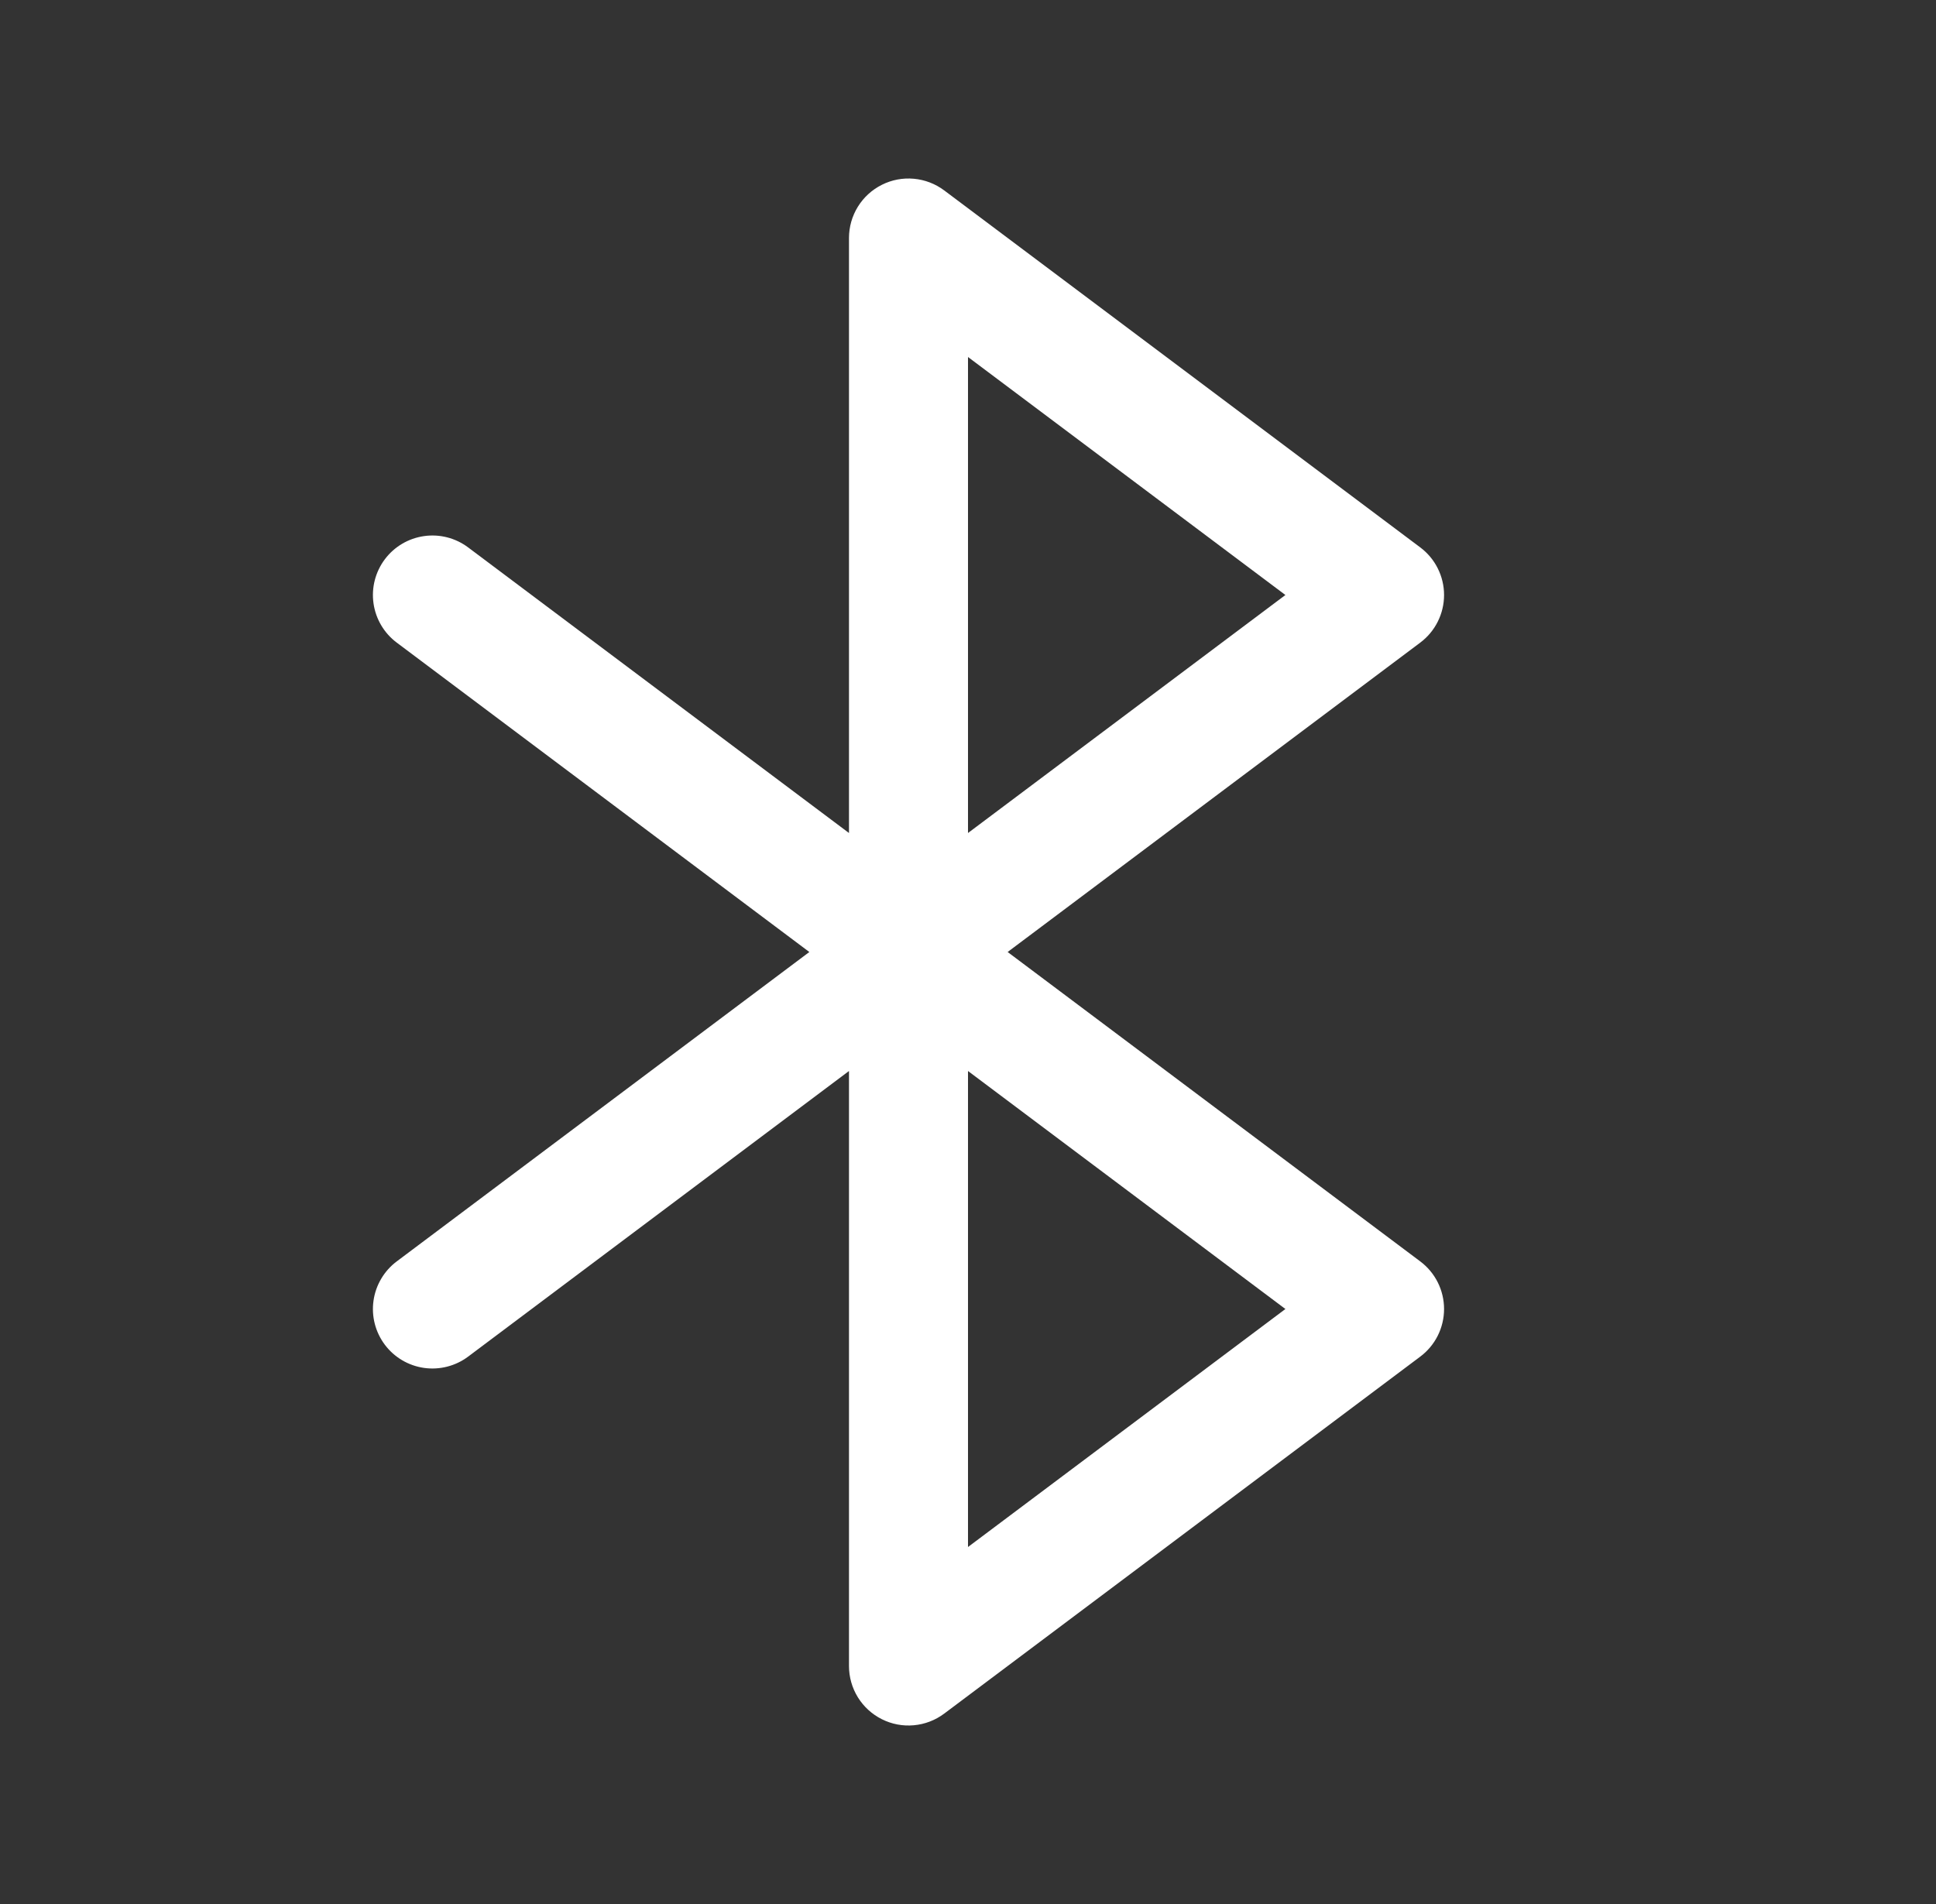 <svg width="61" height="60" viewBox="0 0 61 60" fill="none" xmlns="http://www.w3.org/2000/svg">
<rect x="0" y="0" width="61" height="60" fill="#333333" stroke="none"/>
<path d="M44.75 39.75L31.749 30L44.75 20.25C44.983 20.075 45.172 19.849 45.302 19.588C45.432 19.328 45.5 19.041 45.5 18.75C45.5 18.459 45.432 18.172 45.302 17.912C45.172 17.651 44.983 17.425 44.75 17.25L29.75 6C29.471 5.791 29.14 5.664 28.793 5.633C28.447 5.601 28.098 5.667 27.787 5.823C27.475 5.979 27.213 6.218 27.03 6.514C26.847 6.81 26.75 7.152 26.75 7.5V26.25L14.75 17.25C14.352 16.952 13.852 16.823 13.36 16.894C12.868 16.964 12.423 17.227 12.125 17.625C11.827 18.023 11.698 18.523 11.769 19.015C11.839 19.507 12.102 19.952 12.5 20.25L25.501 30L12.5 39.75C12.303 39.898 12.137 40.083 12.012 40.295C11.886 40.507 11.804 40.741 11.769 40.985C11.698 41.477 11.827 41.977 12.125 42.375C12.423 42.773 12.868 43.036 13.36 43.106C13.852 43.176 14.352 43.048 14.75 42.75L26.75 33.75V52.5C26.75 52.848 26.847 53.19 27.03 53.486C27.213 53.782 27.475 54.021 27.787 54.177C28.098 54.333 28.447 54.399 28.793 54.367C29.14 54.336 29.471 54.209 29.75 54L44.75 42.75C44.983 42.575 45.172 42.349 45.302 42.089C45.432 41.828 45.5 41.541 45.5 41.25C45.5 40.959 45.432 40.672 45.302 40.411C45.172 40.151 44.983 39.925 44.75 39.75ZM30.5 11.25L40.501 18.75L30.5 26.25V11.25ZM30.5 48.75V33.75L40.501 41.25L30.5 48.75Z" fill="white"/>
</svg>
